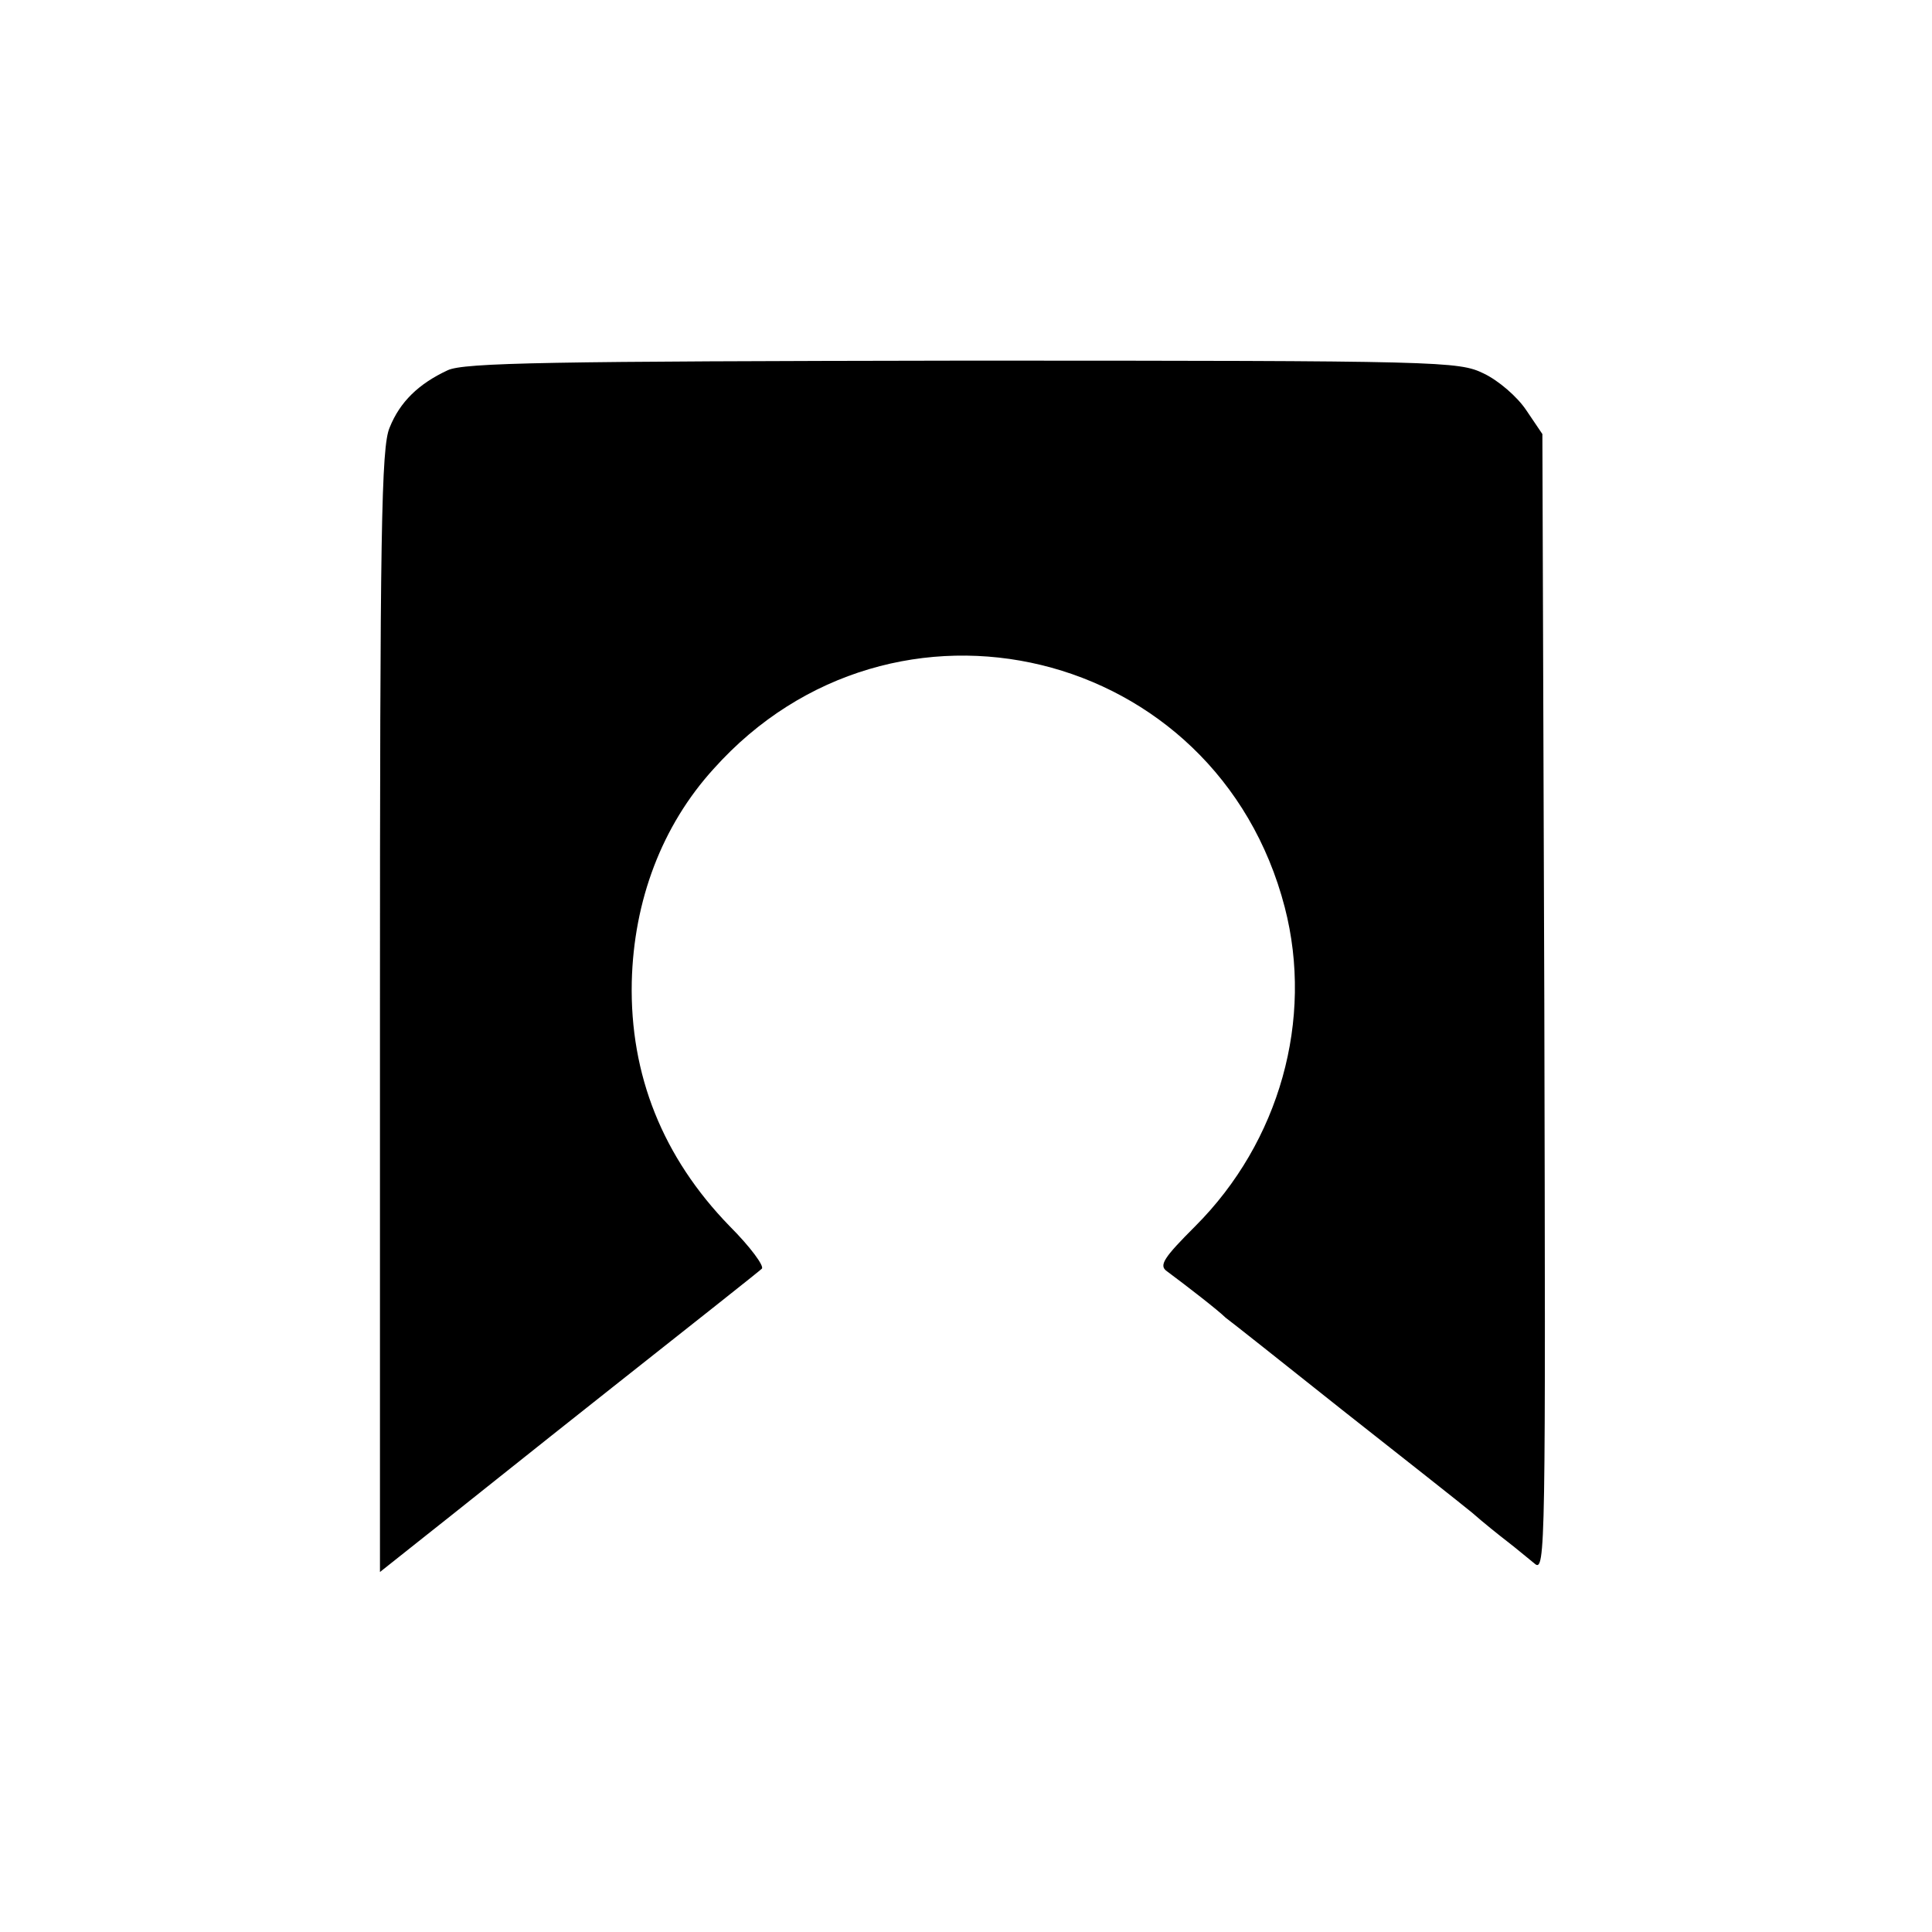 <?xml version="1.0" standalone="no"?>
<!DOCTYPE svg PUBLIC "-//W3C//DTD SVG 20010904//EN"
 "http://www.w3.org/TR/2001/REC-SVG-20010904/DTD/svg10.dtd">
<svg version="1.0" xmlns="http://www.w3.org/2000/svg"
 width="300pt" height="300pt" viewBox="0 0 300 300"
 preserveAspectRatio="xMidYMid meet">
<g transform="translate(0,300) scale(0.1,-0.1)"
fill="#000000" stroke="none">
<path d="M695 2425 c-45 -21 -74 -49 -90 -89 -13 -30 -15 -160 -15 -906 l0
-871 68 54 c37 29 168 134 292 232 124 98 229 181 233 185 4 4 -18 34 -50 66
-104 107 -155 235 -152 379 3 127 47 243 127 331 279 312 782 190 887 -215 45
-174 -8 -364 -139 -495 -49 -49 -57 -61 -44 -70 31 -23 80 -61 91 -72 7 -5 89
-70 182 -144 94 -74 184 -145 201 -159 17 -15 42 -35 55 -45 13 -10 32 -26 42
-34 17 -15 17 24 15 870 l-3 884 -25 37 c-14 21 -43 46 -66 57 -39 19 -62 20
-810 20 -640 -1 -774 -3 -799 -15z"/>
</g>
</svg>
